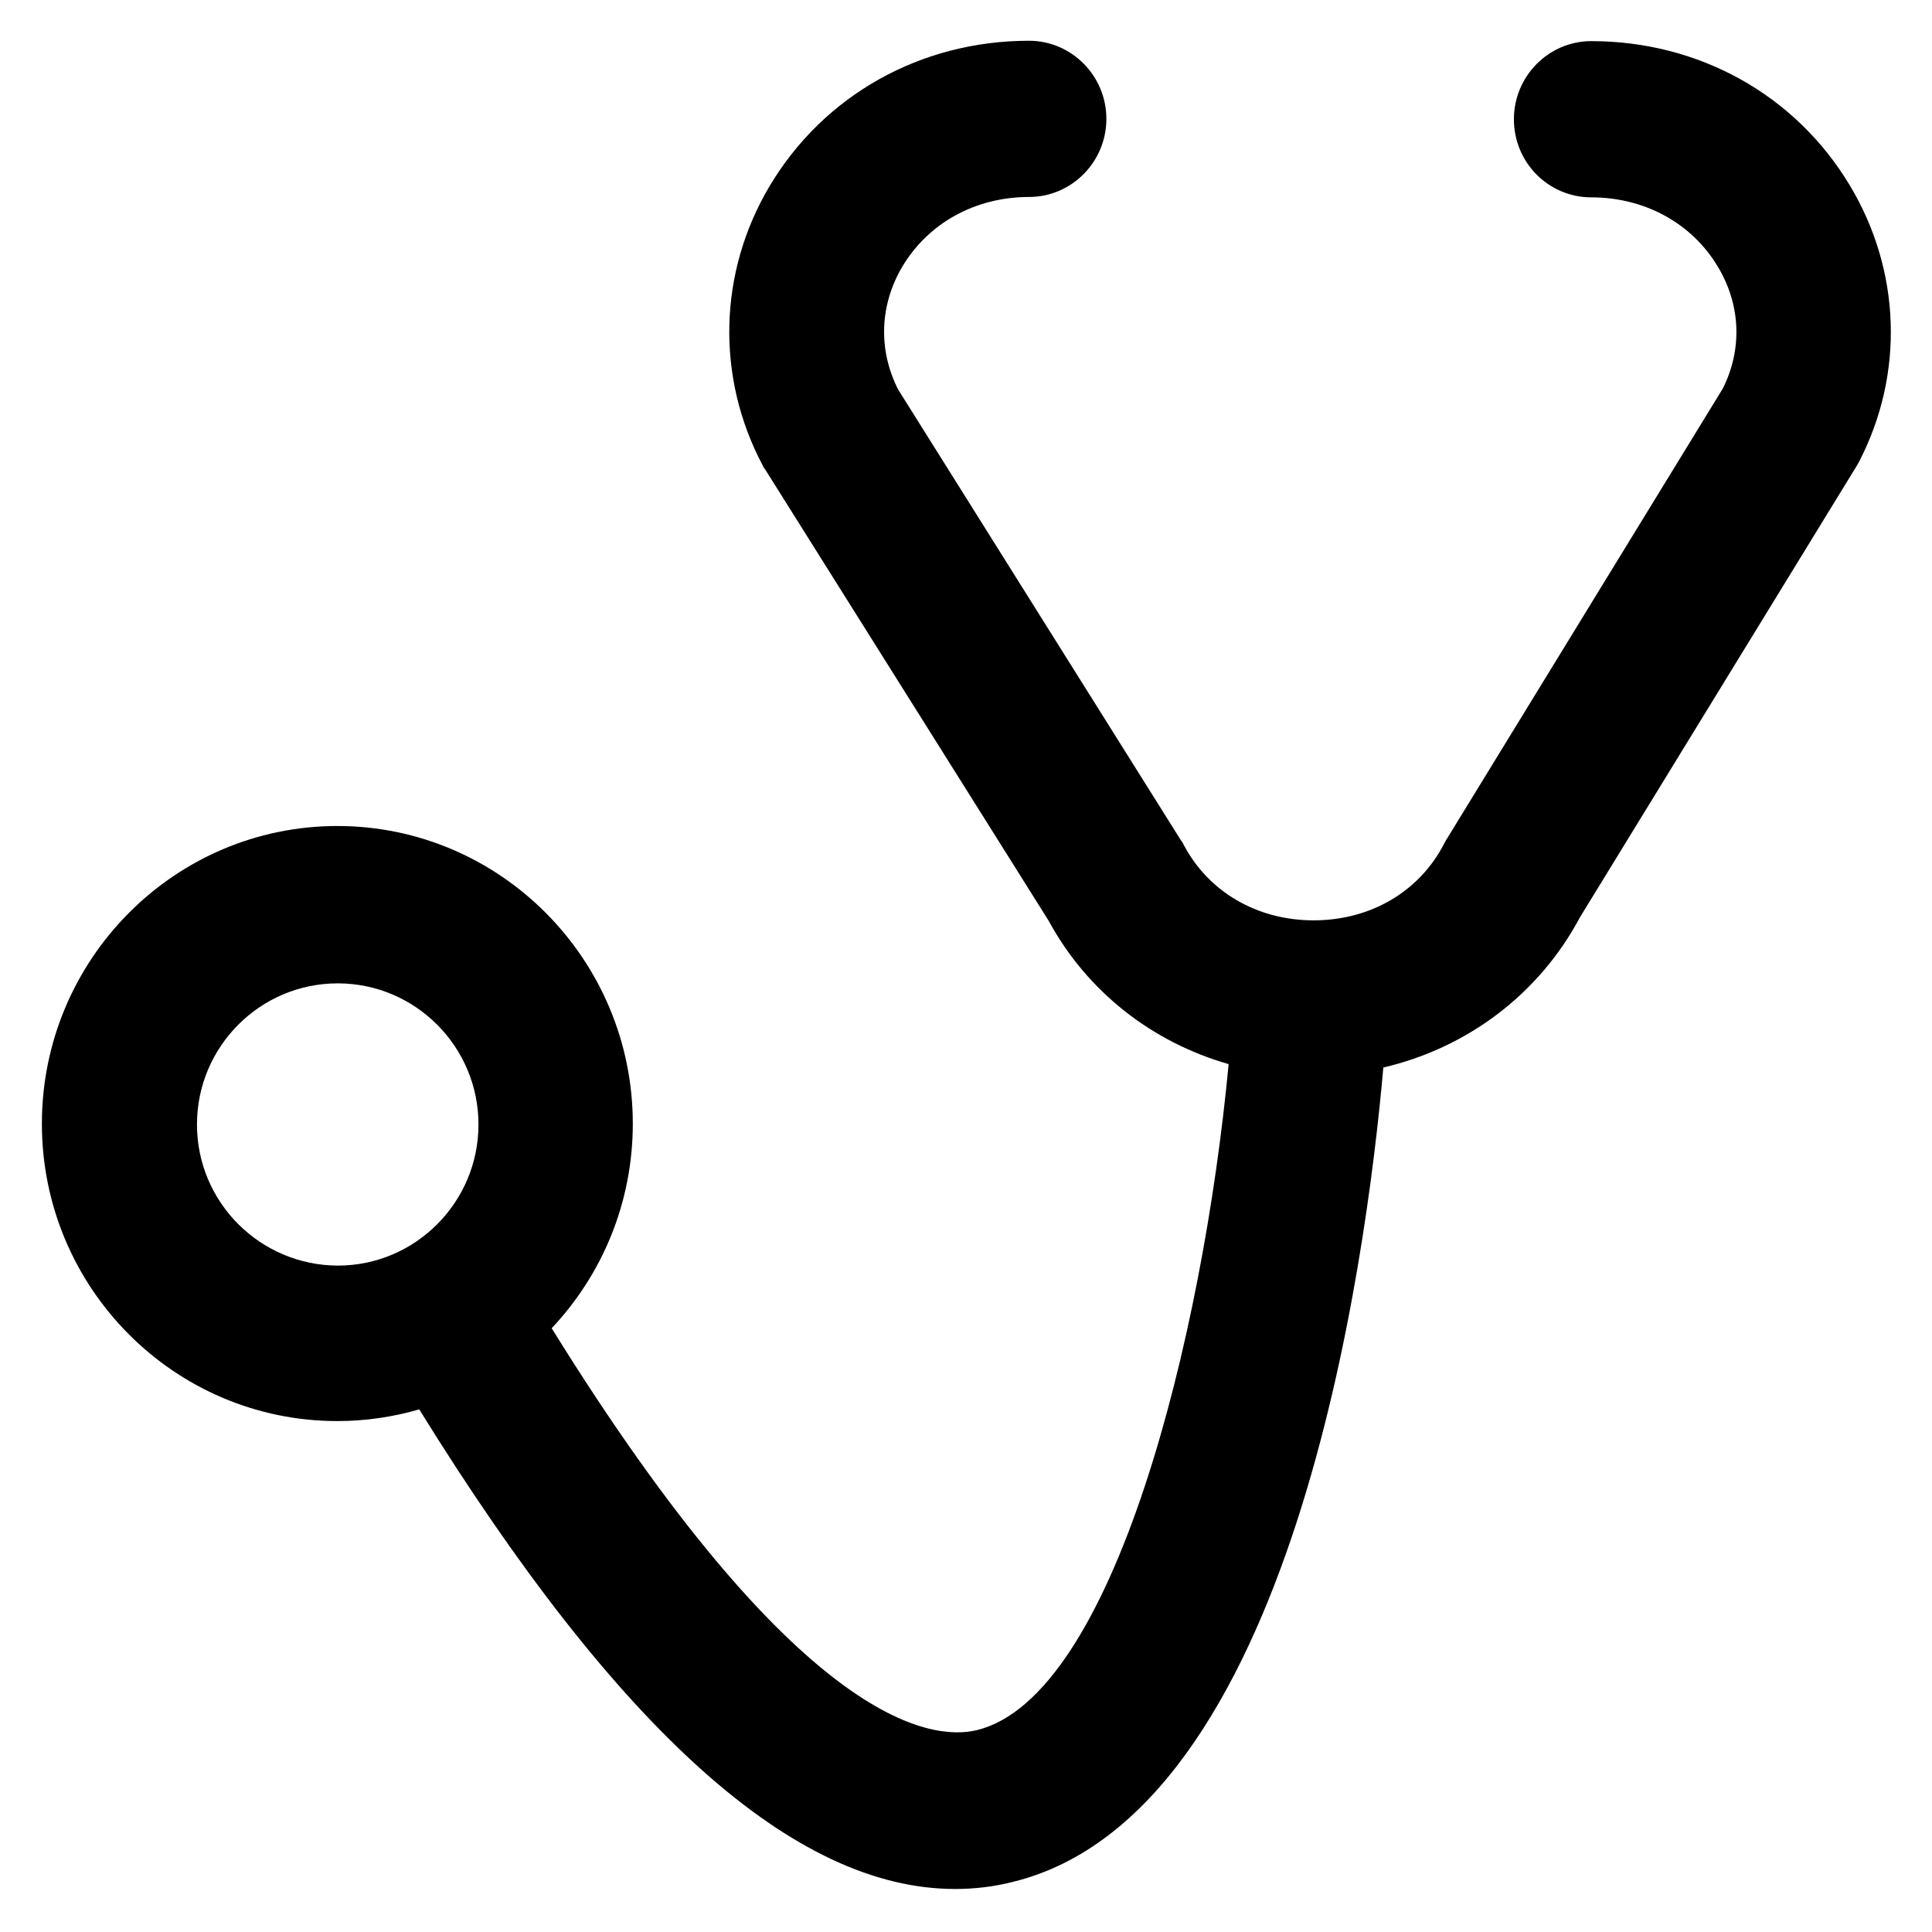 <?xml version='1.0' encoding='utf-8'?>
<!DOCTYPE svg PUBLIC '-//W3C//DTD SVG 1.1//EN' 'http://www.w3.org/Graphics/SVG/1.1/DTD/svg11.dtd'>
<!-- Uploaded to: SVG Repo, www.svgrepo.com, Generator: SVG Repo Mixer Tools -->
<svg fill="#000000" height="800px" width="800px" version="1.1" xmlns="http://www.w3.org/2000/svg" viewBox="0 0 512 512" xmlns:xlink="http://www.w3.org/1999/xlink" enable-background="new 0 0 512 512">
  <g>
    <g>
      <path d="m490.2,49.1c-14.4-24-40-38.2-68.5-38.2-11.3,0-20.5,9.3-20.5,20.7 0,11.5 9.2,20.7 20.5,20.7 14.1,0 26.6,6.8 33.5,18.3 6.1,10.1 6.6,21.8 1.4,32.3l-73.1,119.3c-0.3,0.4-0.5,0.9-0.8,1.4-6.5,12.6-19.3,20.2-34.3,20.3-0.1,0-0.2,0-0.3,0-14.9,0-27.8-7.5-34.4-20-0.2-0.5-0.5-0.9-0.8-1.3l-74.9-119.4c-5.3-10.5-4.9-22.3 1.1-32.5 6.9-11.6 19.4-18.5 33.6-18.5 11.3,0 20.5-9.3 20.5-20.7 0-11.4-9.2-20.7-20.5-20.7-28.7,0-54.4,14.4-68.8,38.6-13.5,22.8-14.2,50.5-1.8,73.9 0.2,0.5 0.5,0.9 0.8,1.3l75,119.4c10.2,18.8 27.4,32.2 47.7,38-6.8,72.4-30.4,167.6-66.7,176.5-12.4,3-47.7-1.7-112.7-106.5 13.3-14.1 21.5-33.2 21.5-54.2 0-43.5-35.1-78.9-78.3-78.9-43.2,0-78.3,35.4-78.3,78.9 0,43.5 35.1,78.8 78.3,78.8 7.5,0 14.8-1.1 21.7-3.1 52.8,85.3 99.5,127.1 142,127.1 5.2,0 10.3-0.6 15.4-1.9 74-18.2 93.5-163.6 98.1-215.8 22.3-5.2 41.3-19.5 52.1-39.8l73.2-119.4c0.3-0.4 0.5-0.9 0.8-1.4 12-23.2 11.1-50.6-2.5-73.2zm-438,248.9c1.42109e-14-20.6 16.7-37.4 37.3-37.4 20.6,0 37.3,16.8 37.3,37.4 0,20.6-16.7,37.4-37.3,37.4-20.6-0.1-37.3-16.8-37.3-37.4z"/>
    </g>
  </g>
</svg>